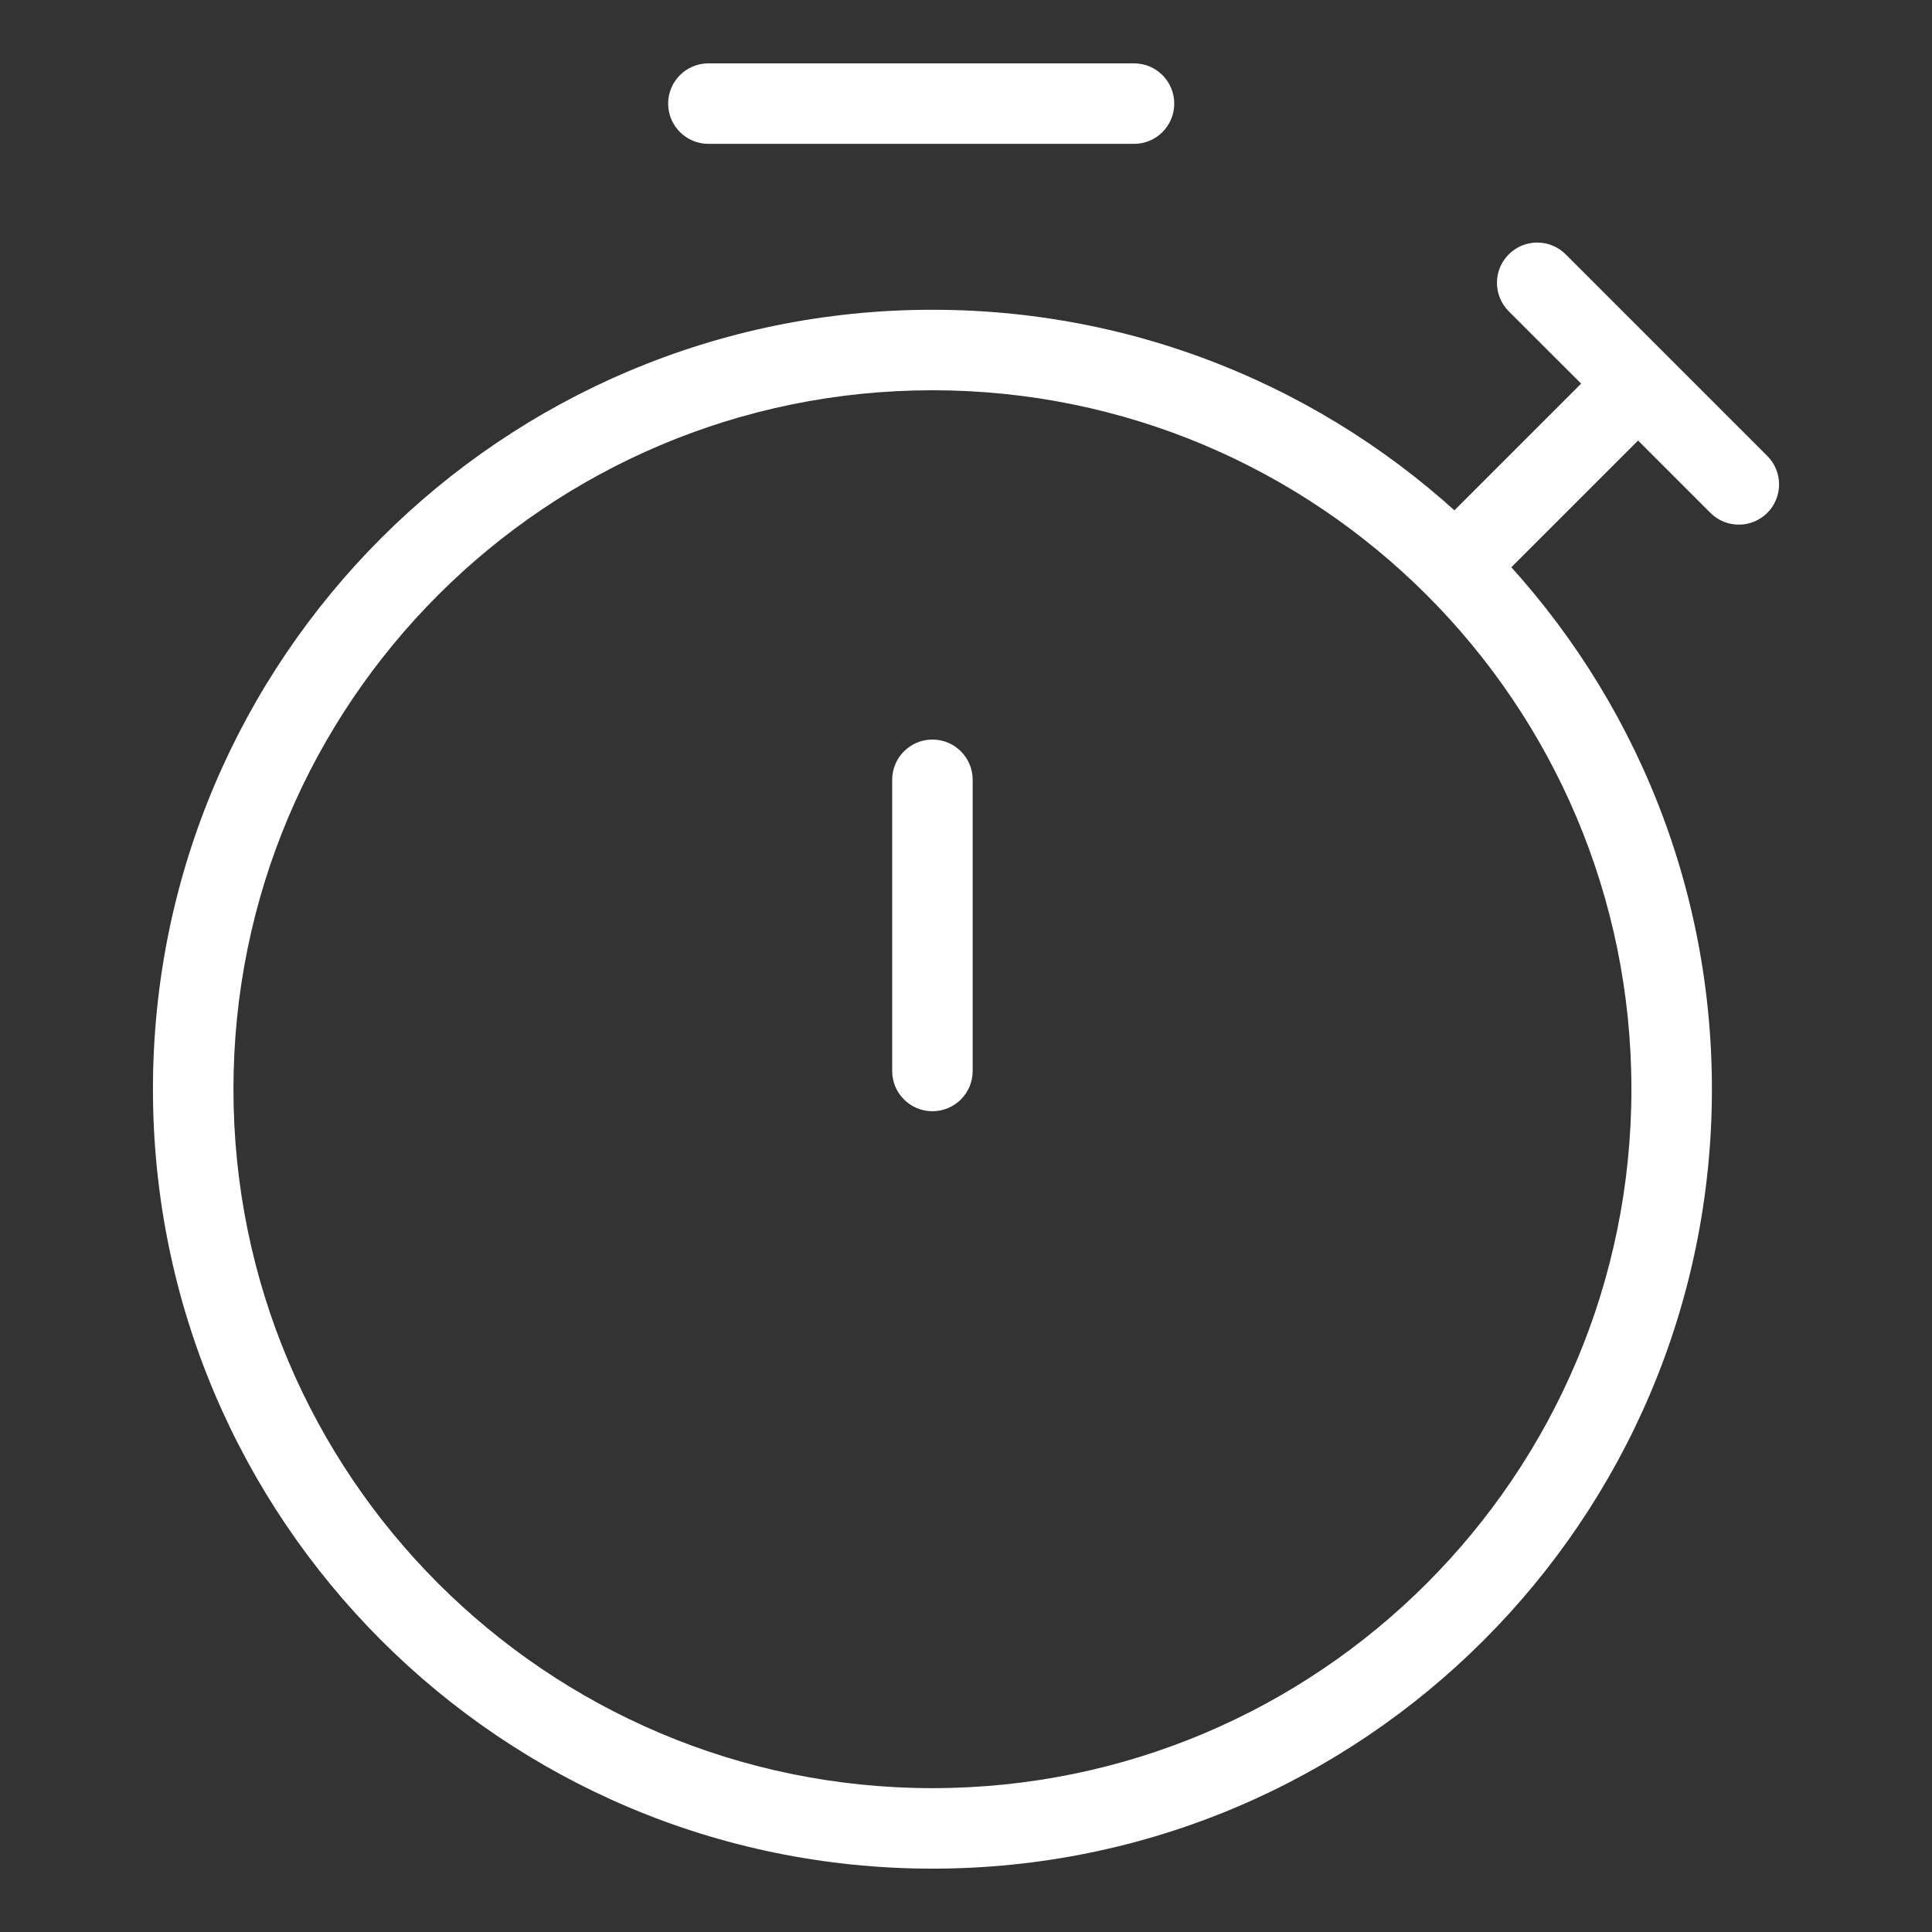 <?xml version="1.0" encoding="UTF-8"?> <svg xmlns="http://www.w3.org/2000/svg" width="24" height="24" viewBox="0 0 24 24" fill="none"><rect x="0" y="0" width="24" height="24" fill="#333333" stroke="none"/> <path d="M19.45 3.16C19.254 2.964 18.938 2.964 18.742 3.16C18.547 3.355 18.547 3.671 18.742 3.867L19.45 3.16ZM21.247 6.371C21.442 6.566 21.759 6.566 21.954 6.371C22.149 6.176 22.149 5.859 21.954 5.664L21.247 6.371ZM12.083 9.687C12.083 9.411 11.859 9.187 11.583 9.187C11.307 9.187 11.083 9.411 11.083 9.687H12.083ZM11.083 13.304C11.083 13.581 11.307 13.804 11.583 13.804C11.859 13.804 12.083 13.581 12.083 13.304H11.083ZM8.8 0.787C8.524 0.787 8.3 1.011 8.3 1.287C8.3 1.563 8.524 1.787 8.8 1.787V0.787ZM14.087 1.787C14.364 1.787 14.587 1.563 14.587 1.287C14.587 1.011 14.364 0.787 14.087 0.787V1.787ZM17.908 6.499C17.712 6.694 17.712 7.011 17.908 7.206C18.103 7.401 18.419 7.401 18.615 7.206L17.908 6.499ZM20.348 4.765L20.702 4.412L20.702 4.412L20.348 4.765ZM11.083 9.687V13.304H12.083V9.687H11.083ZM8.8 1.787H14.087V0.787H8.8V1.787ZM18.615 7.206L20.702 5.119L19.995 4.412L17.908 6.499L18.615 7.206ZM20.266 13.53C20.266 18.326 16.378 22.213 11.583 22.213V23.213C16.931 23.213 21.266 18.878 21.266 13.53H20.266ZM11.583 22.213C6.788 22.213 2.9 18.326 2.9 13.53H1.9C1.9 18.878 6.235 23.213 11.583 23.213V22.213ZM2.9 13.53C2.9 8.735 6.788 4.848 11.583 4.848V3.848C6.235 3.848 1.9 8.183 1.9 13.53H2.9ZM11.583 4.848C16.378 4.848 20.266 8.735 20.266 13.53H21.266C21.266 8.183 16.931 3.848 11.583 3.848V4.848ZM18.742 3.867L19.995 5.119L20.702 4.412L19.45 3.16L18.742 3.867ZM19.995 5.119L21.247 6.371L21.954 5.664L20.702 4.412L19.995 5.119Z" fill="white"></path> </svg> 